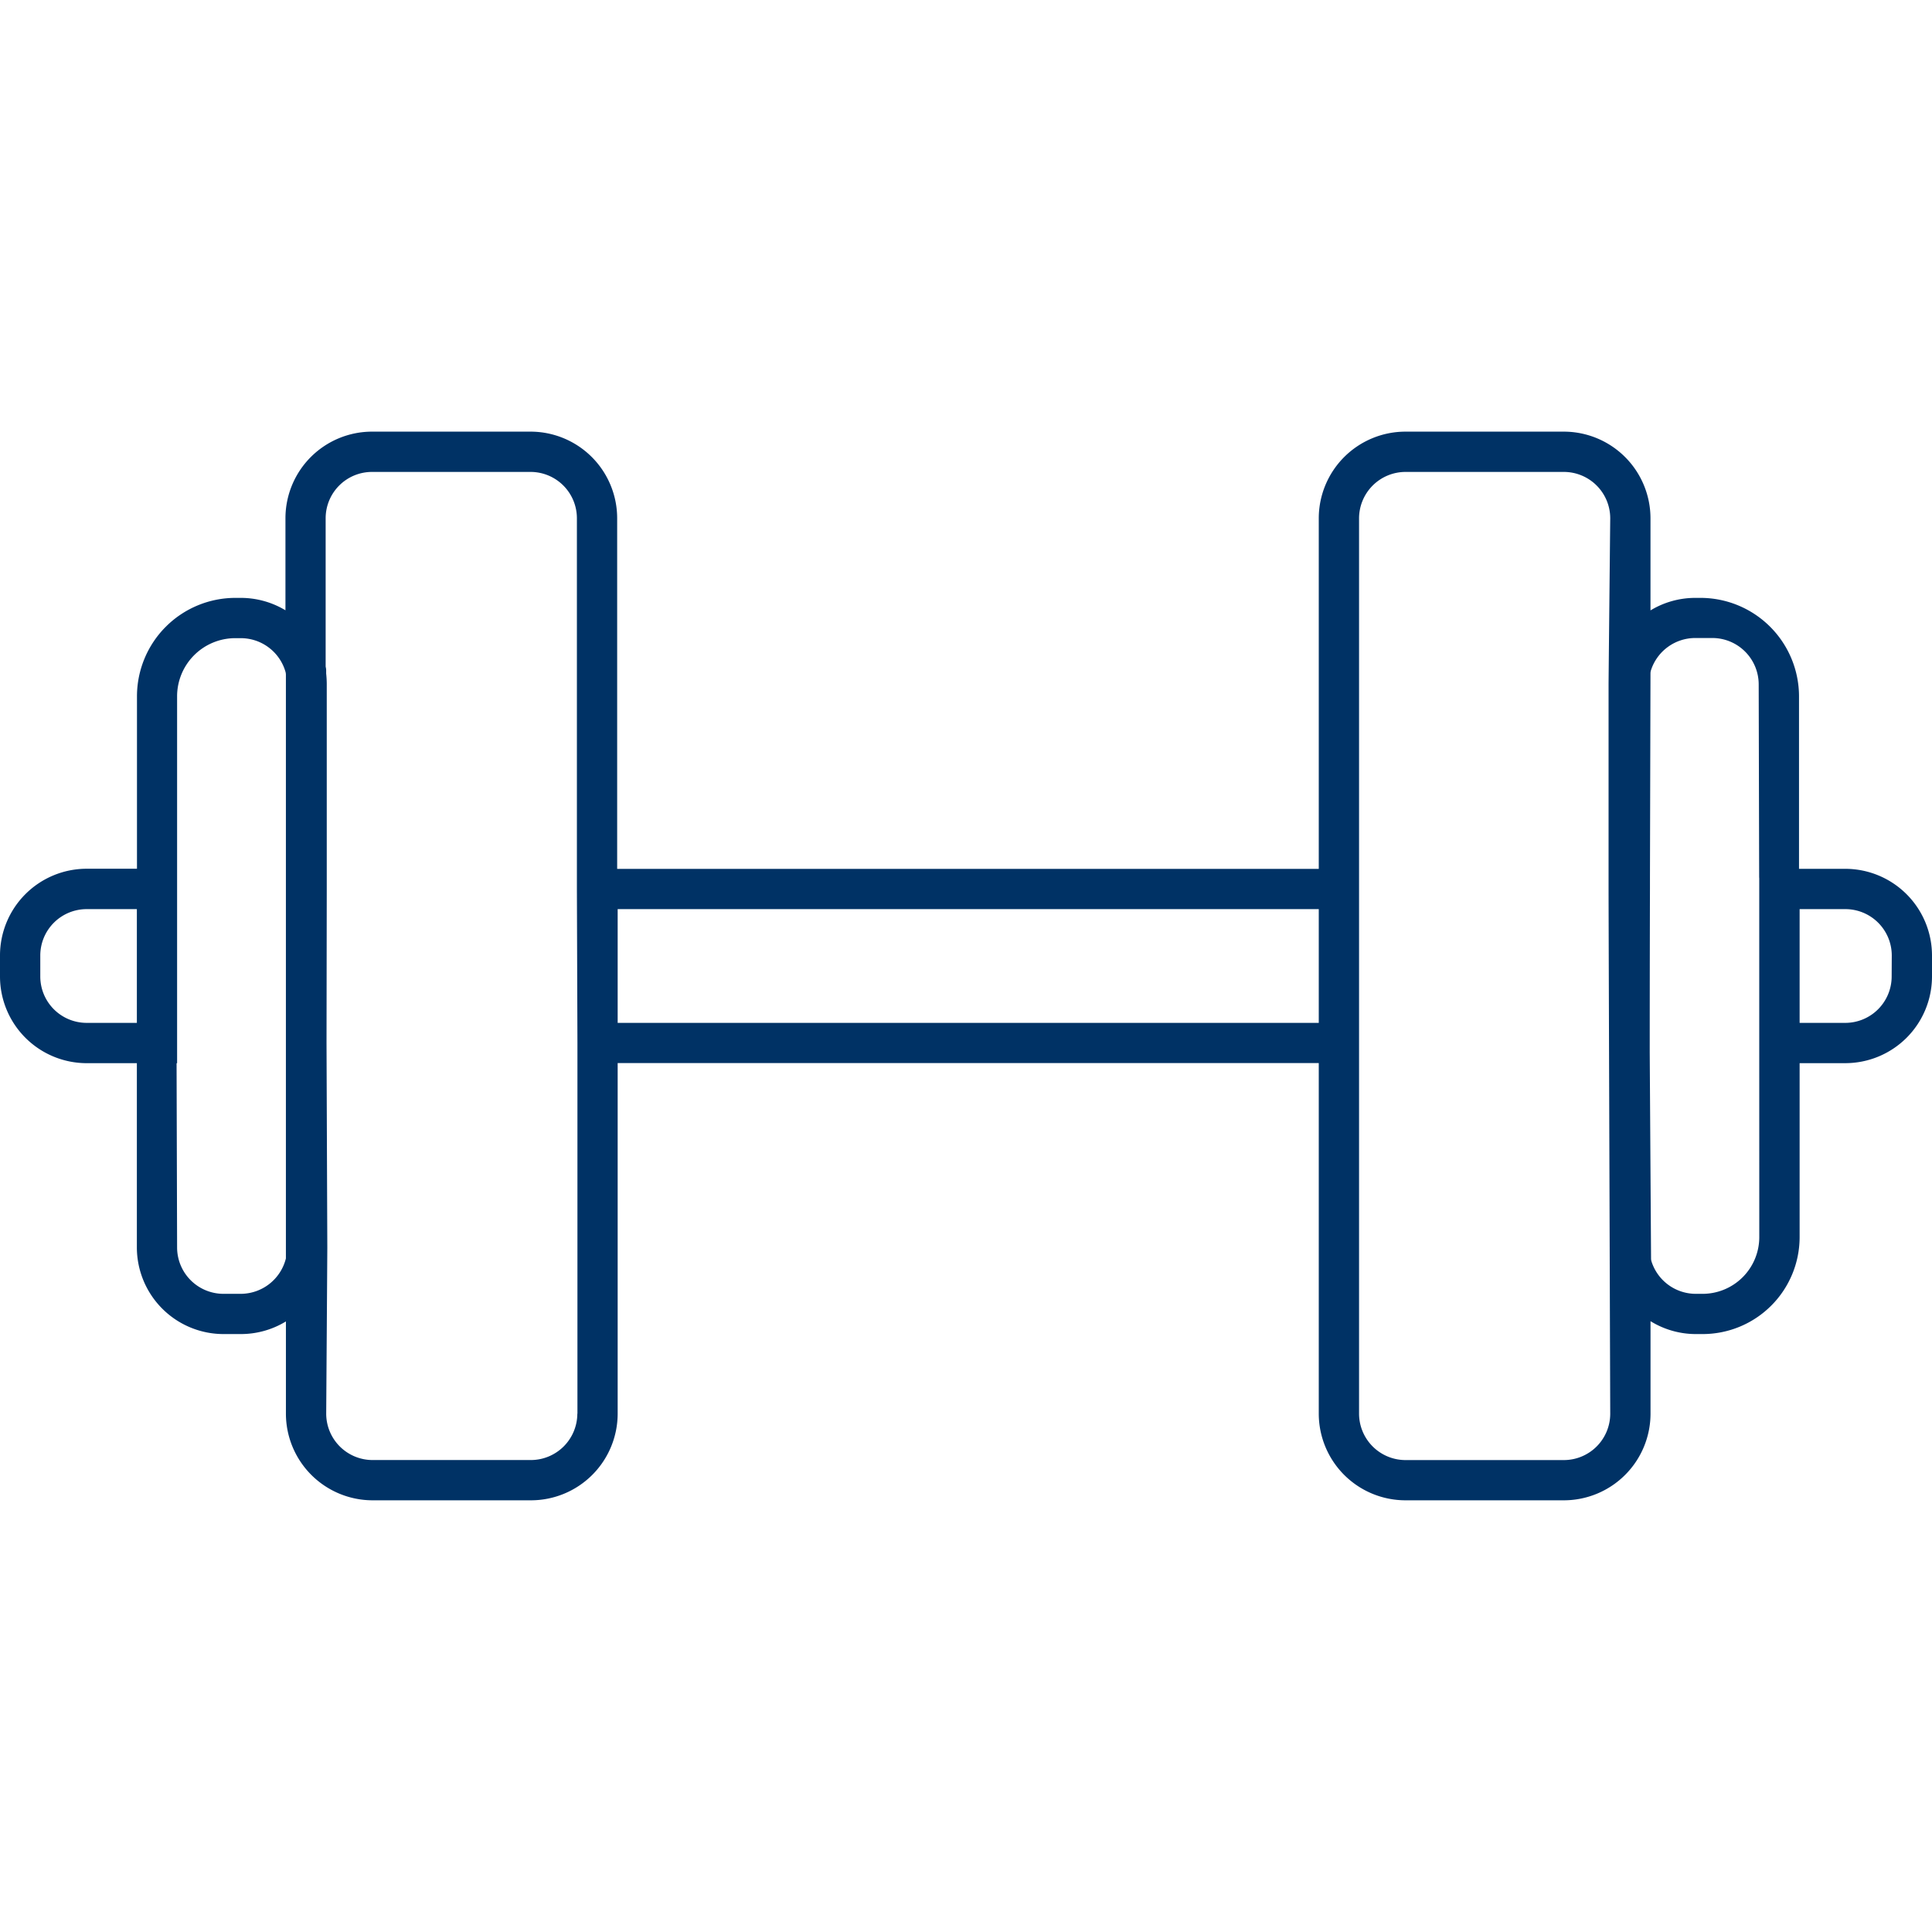 <svg id="Слой_1" data-name="Слой 1" xmlns="http://www.w3.org/2000/svg" viewBox="0 0 1080 1080"><defs><style>.cls-1{fill:#003265;}</style></defs><title>_</title><path class="cls-1" d="M1031.57,485.68h-25.91V389.33a55.11,55.11,0,0,0-55.12-55.11h-2.91a48.27,48.27,0,0,0-25,7V289.72a48.48,48.48,0,0,0-48.43-48.43H785.63a48.49,48.49,0,0,0-48.43,48.43v196H345v-196a48.44,48.44,0,0,0-48.43-48.43H208a48.43,48.43,0,0,0-48.43,48.43v51.43a48.57,48.57,0,0,0-25-6.93h-3a55.05,55.05,0,0,0-55,55v96.41H48.43A48.49,48.49,0,0,0,0,534.11v11.78a48.49,48.49,0,0,0,48.43,48.43H76.51v103a48.48,48.48,0,0,0,48.43,48.43h9.6a48.42,48.42,0,0,0,25.29-7.06v51.56a48.49,48.49,0,0,0,48.43,48.43h88.59a48.49,48.49,0,0,0,48.43-48.43v-196H737.2v196a48.49,48.49,0,0,0,48.43,48.43h88.59a48.48,48.48,0,0,0,48.43-48.43v-51.7a48.26,48.26,0,0,0,25.29,7.2h3.8A54.23,54.23,0,0,0,1006,691.55V594.31h25.6A48.48,48.48,0,0,0,1080,545.89V534.11A48.49,48.49,0,0,0,1031.57,485.68ZM76.51,571.79H48.43a25.93,25.93,0,0,1-25.91-25.9V534.11a25.93,25.93,0,0,1,25.91-25.9H76.51Zm58,151.47h-9.6A25.94,25.94,0,0,1,99,697.35l-.29-103H99V389.27a32.52,32.52,0,0,1,32.53-32.53h3a26,26,0,0,1,25.07,18.85,6.2,6.2,0,0,1,.22,1.72V703.47A26.09,26.09,0,0,1,134.54,723.26Zm188.22,67a26,26,0,0,1-25.91,25.91H208.26a25.94,25.94,0,0,1-25.91-25.91s.62-90,.62-92.93l-.44-114.3h0l.13-86.1h0v-3.9h0l0-110.4a57.2,57.2,0,0,0-.33-6.12v-1.77a6.23,6.23,0,0,0-.13-1.3l-.09-.45c0-.12,0-.22-.07-.34V289.72A25.91,25.91,0,0,1,208,263.81h88.59a25.91,25.91,0,0,1,25.9,25.91V497l.3,86.1V790.28ZM737.2,571.79H345.28V508.21H737.2Zm137,244.4H785.63a26,26,0,0,1-25.91-25.91V497h0V289.72a26,26,0,0,1,25.91-25.91h88.59a25.94,25.94,0,0,1,25.91,25.91s-.93,89.76-.93,92.93V497h0c0,14.77.93,293.33.93,293.33A25.94,25.94,0,0,1,874.22,816.19ZM983.45,691.55a31.71,31.71,0,0,1-31.71,31.71h-3.8a26,26,0,0,1-24.74-18.11,5.86,5.86,0,0,1-.25-1.66l-.74-115c0-47.21.13-91.25.13-92.16,0,0,0-5,0-6l.29-113.76a6.24,6.24,0,0,1,.28-1.92,26.06,26.06,0,0,1,24.7-18h9.6a25.94,25.94,0,0,1,25.91,25.91l.26,107.63a6.64,6.64,0,0,0,.05.77V594.31h0Zm74-145.66a25.93,25.93,0,0,1-25.91,25.9H1006V508.21h25.6a25.93,25.93,0,0,1,25.91,25.9Z"/></svg>
